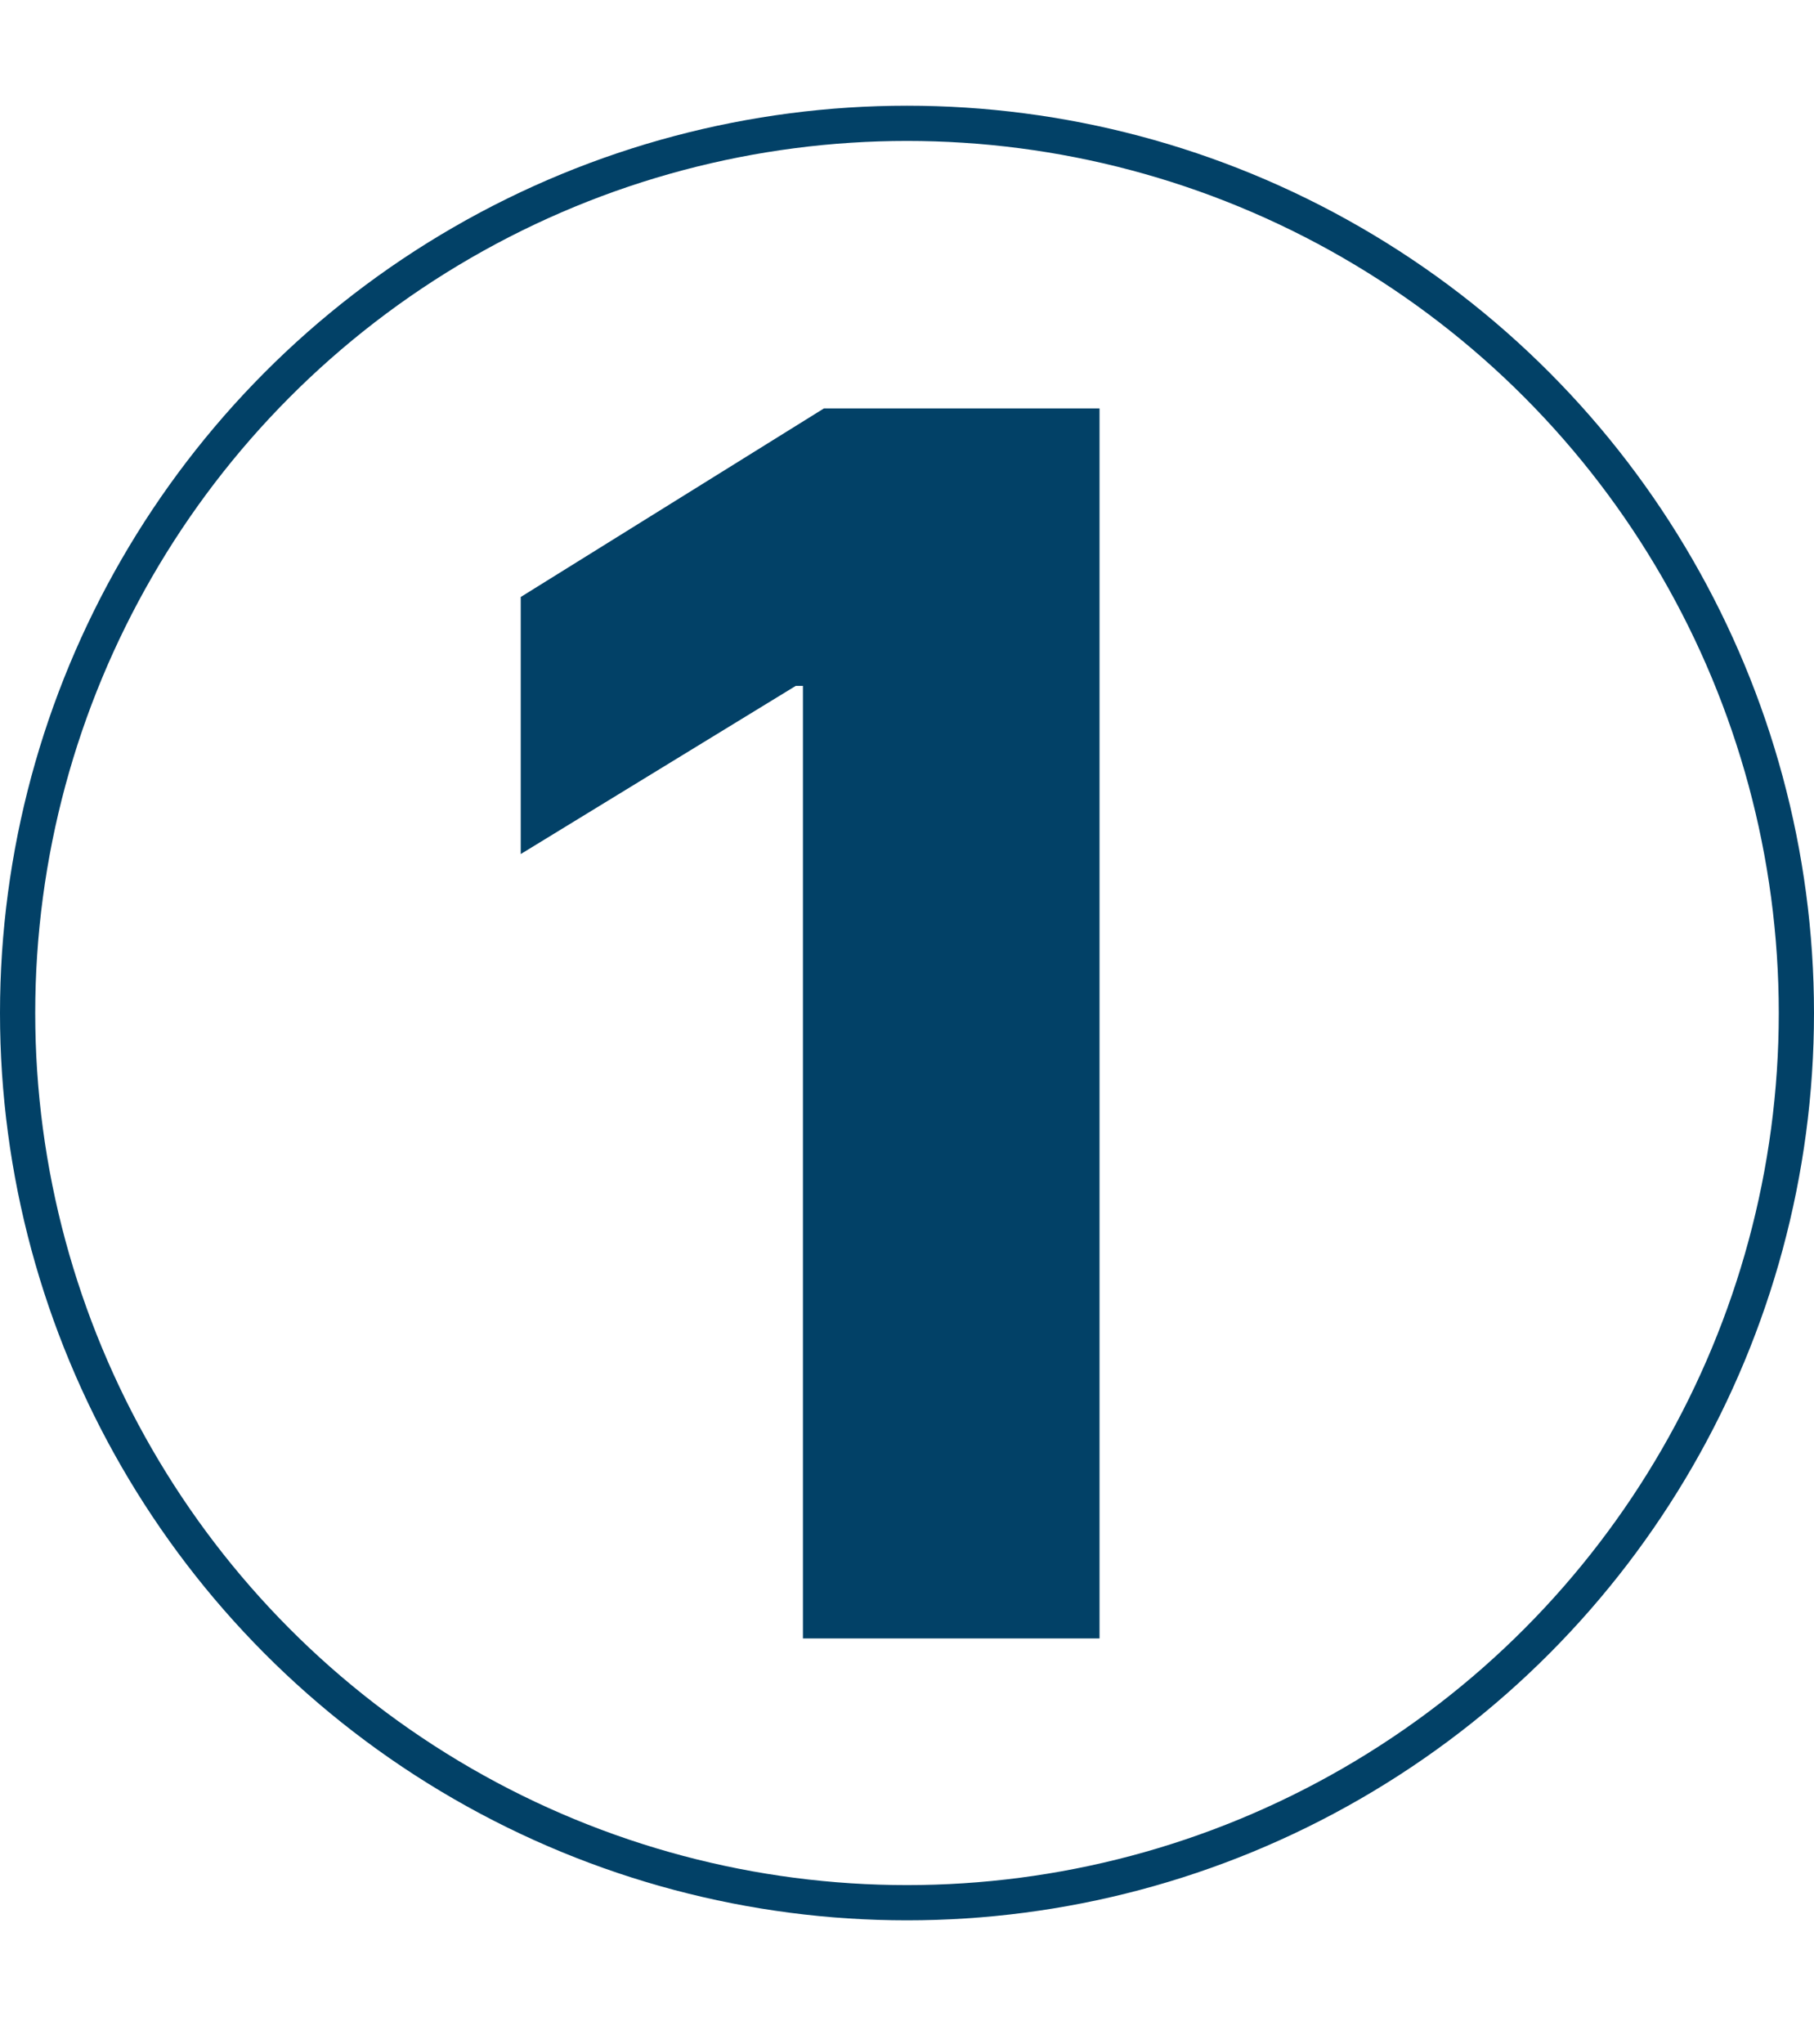 <svg xmlns="http://www.w3.org/2000/svg" width="103" height="116" viewBox="0 0 103 116" fill="none"><circle cx="51.5" cy="57.5" r="50.5" stroke="#024167" stroke-width="2"></circle><path d="M62.432 23.182V93H45.591V38.932H45.182L29.568 48.477V33.886L46.784 23.182H62.432Z" fill="#024167"></path></svg>